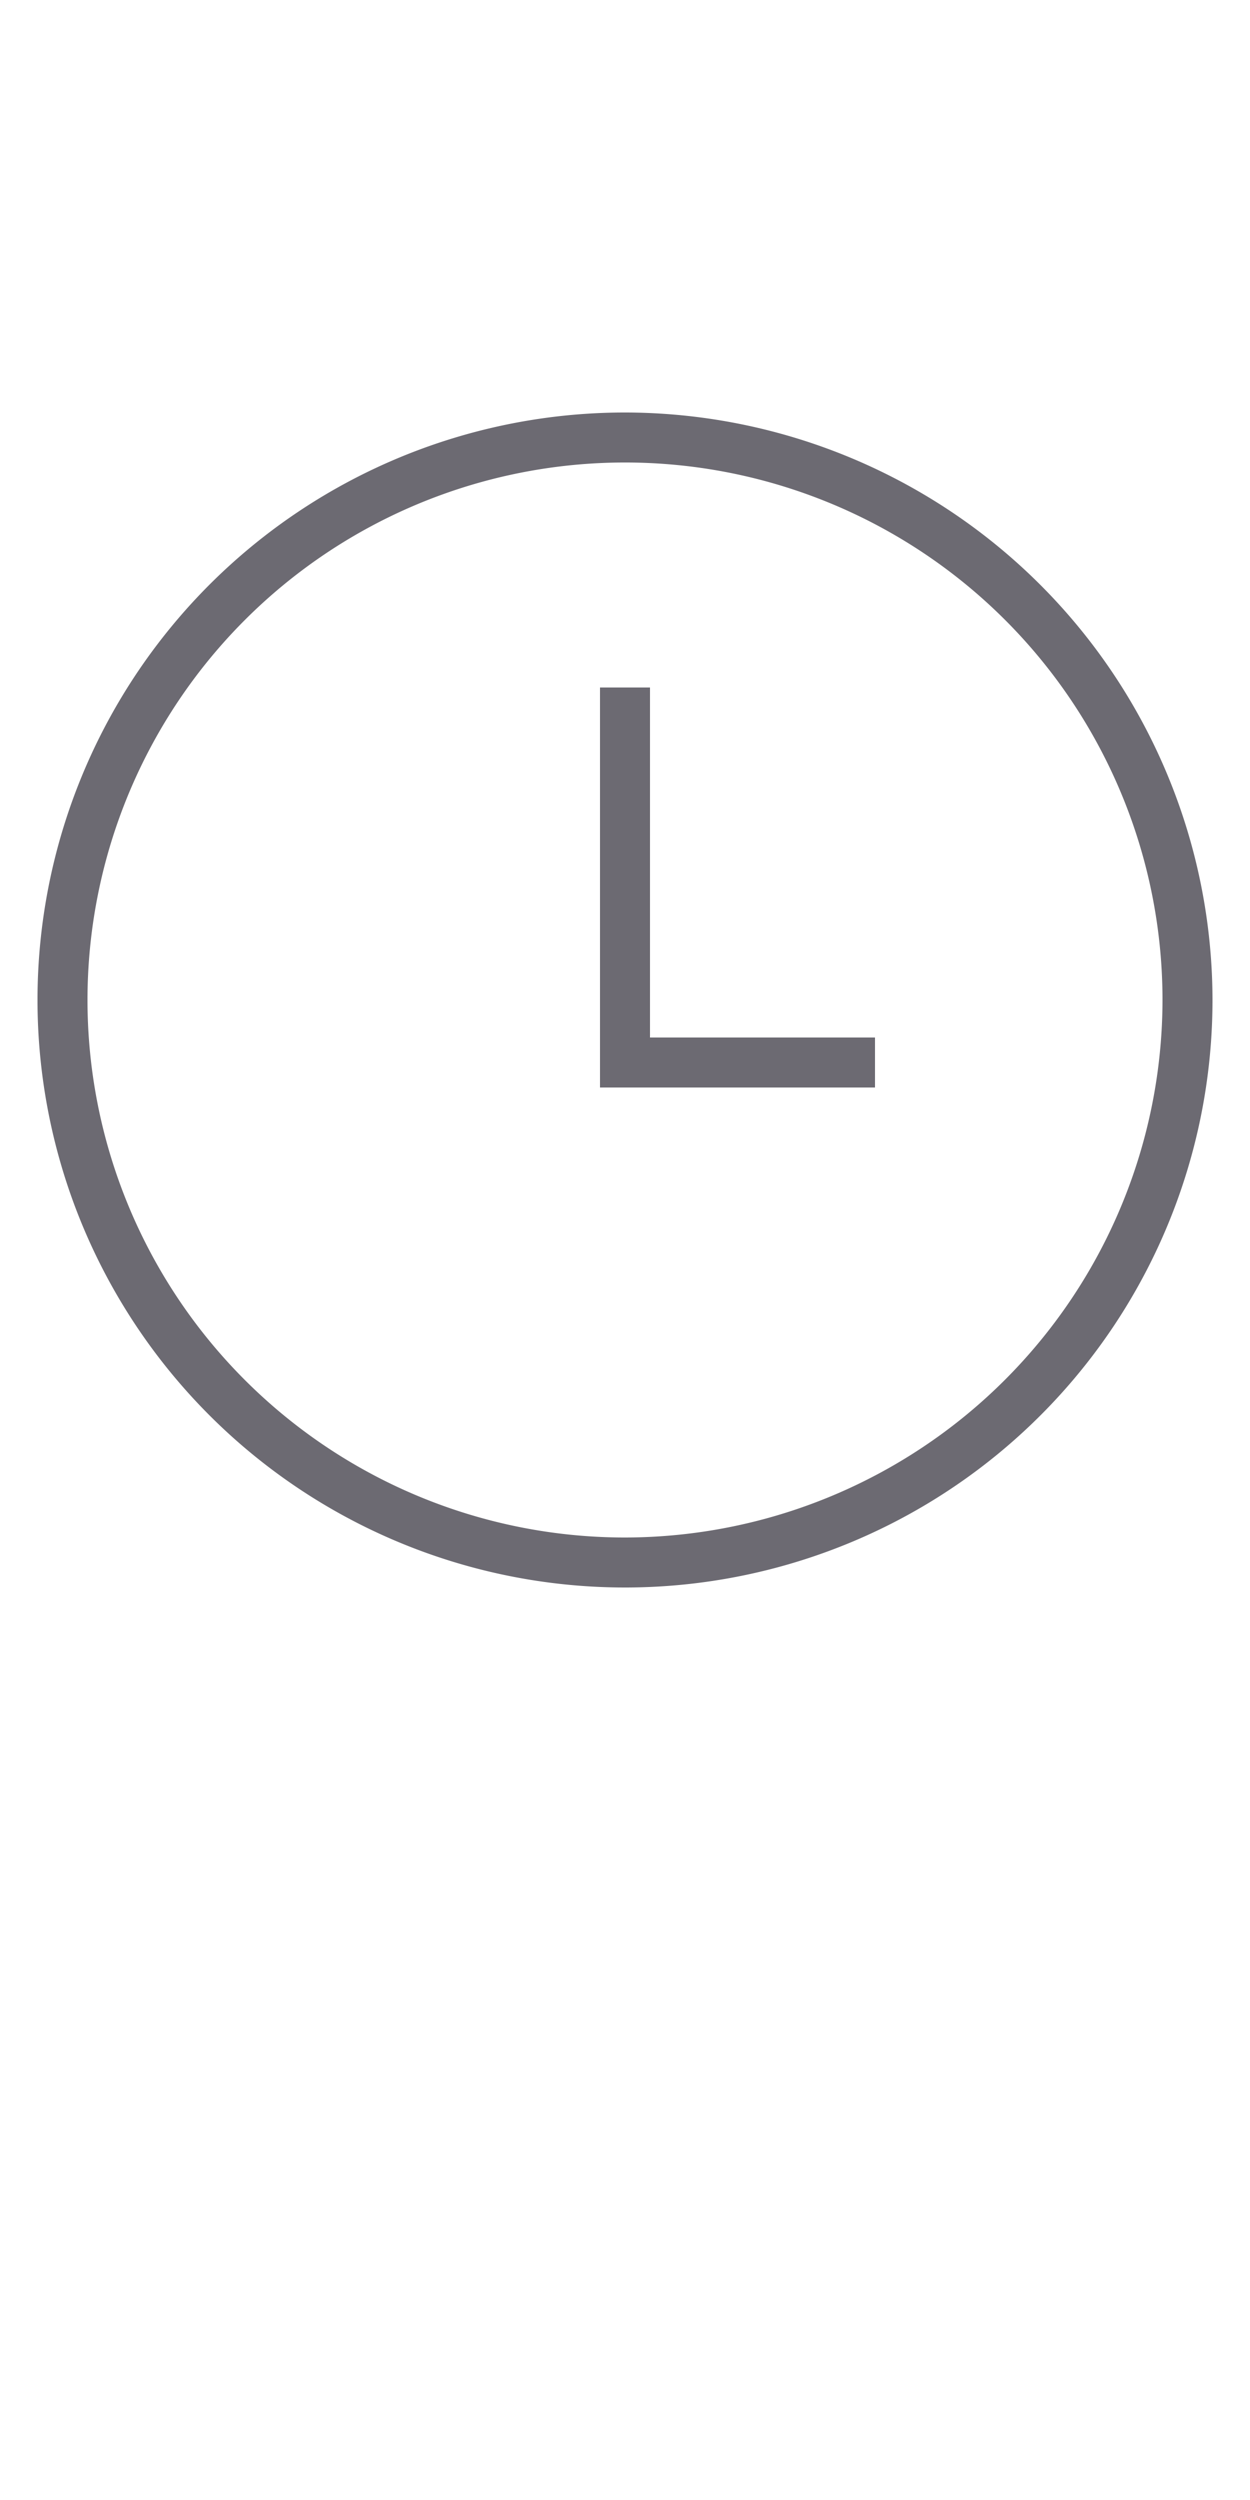 <svg id="Слой_1" data-name="Слой 1" xmlns="http://www.w3.org/2000/svg" viewBox="0 0 20 40"><defs><style>.cls-1{fill:#6c6a72;}</style></defs><title>icon_time</title><path class="cls-1" d="M10,6.6A9.4,9.4,0,1,0,19.4,16,9.41,9.41,0,0,0,10,6.6Zm0,18A8.6,8.6,0,1,1,18.6,16,8.61,8.61,0,0,1,10,24.6Z"/><polygon class="cls-1" points="10.4 11 9.6 11 9.6 17.4 14 17.4 14 16.6 10.4 16.6 10.4 11"/></svg>